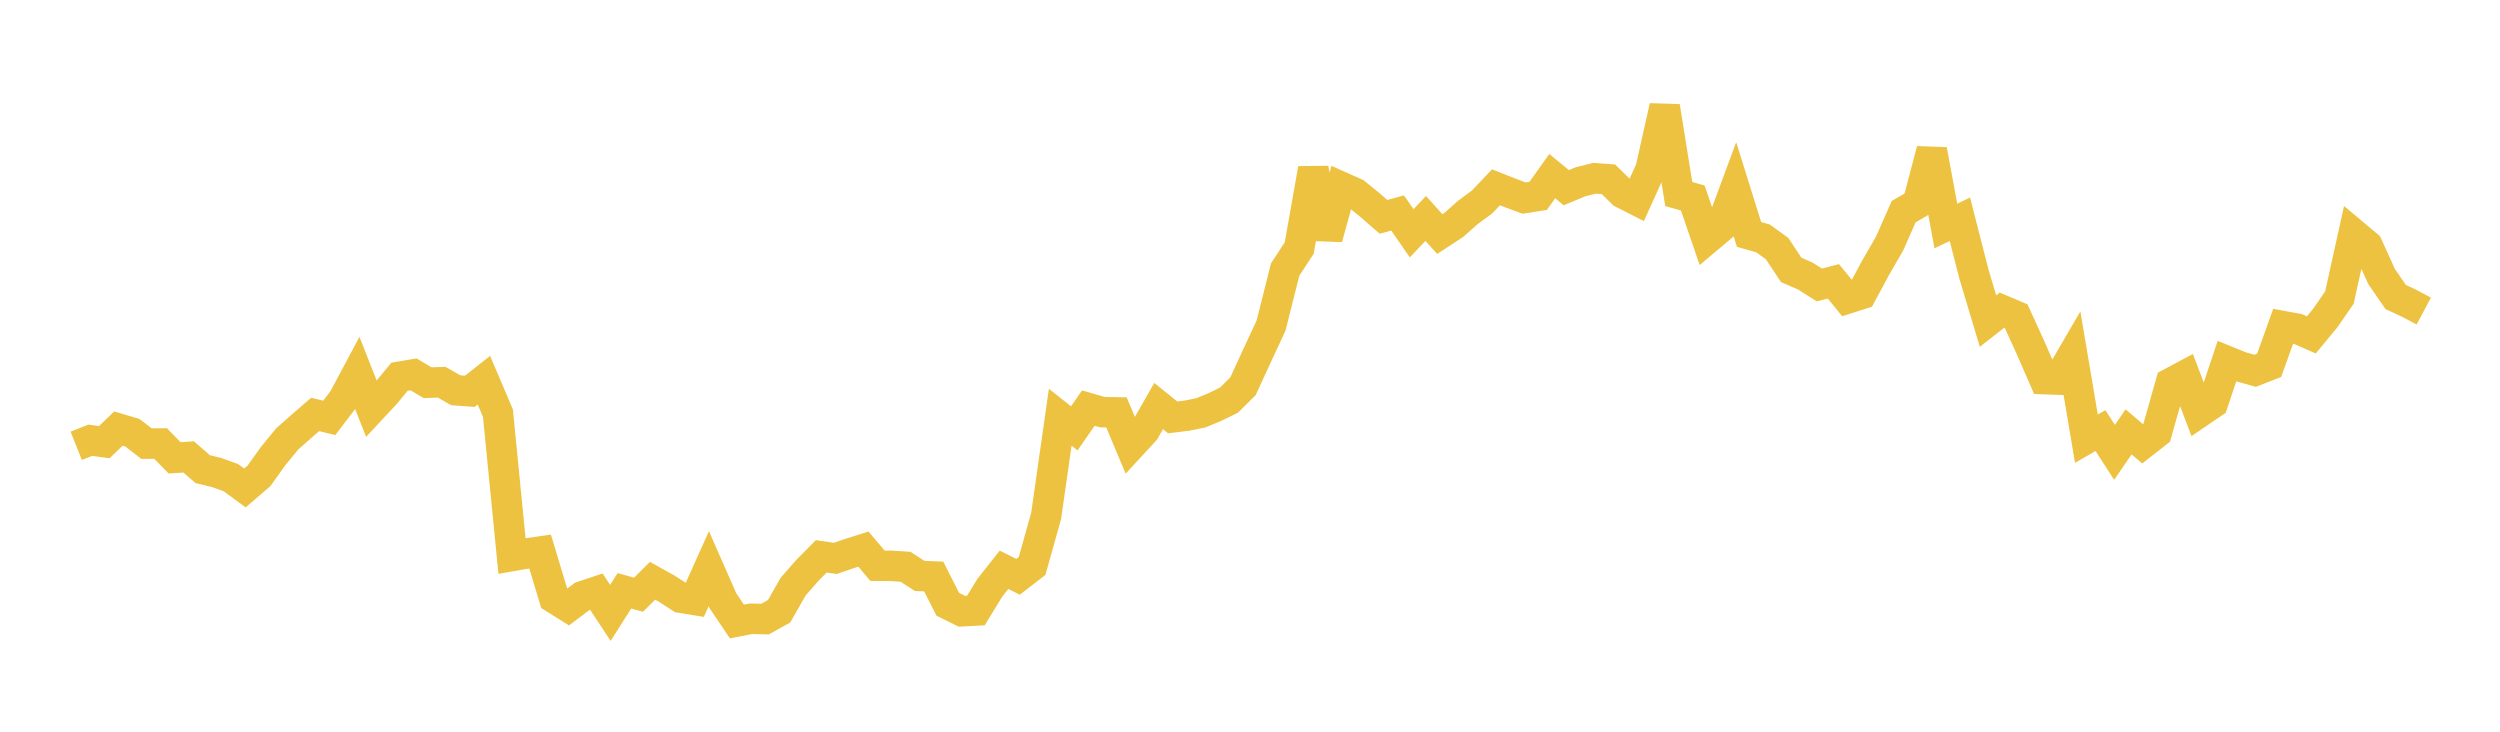 <svg width="164" height="48" xmlns="http://www.w3.org/2000/svg" xmlns:xlink="http://www.w3.org/1999/xlink"><path fill="none" stroke="rgb(237,194,64)" stroke-width="2" d="M5,29.246L5.922,28.879L6.844,29.007L7.766,28.115L8.689,28.388L9.611,29.103L10.533,29.095L11.455,30.034L12.377,29.974L13.299,30.777L14.222,31.001L15.144,31.334L16.066,32.009L16.988,31.218L17.91,29.928L18.832,28.803L19.754,27.983L20.677,27.186L21.599,27.414L22.521,26.203L23.443,24.477L24.365,26.817L25.287,25.828L26.21,24.714L27.132,24.559L28.054,25.107L28.976,25.074L29.898,25.601L30.82,25.669L31.743,24.941L32.665,27.104L33.587,36.474L34.509,36.314L35.431,36.18L36.353,39.238L37.275,39.815L38.198,39.118L39.12,38.811L40.042,40.205L40.964,38.757L41.886,39.014L42.808,38.099L43.731,38.612L44.653,39.21L45.575,39.358L46.497,37.305L47.419,39.401L48.341,40.769L49.263,40.59L50.186,40.612L51.108,40.1L52.03,38.481L52.952,37.429L53.874,36.497L54.796,36.63L55.719,36.314L56.641,36.022L57.563,37.112L58.485,37.121L59.407,37.182L60.329,37.782L61.251,37.818L62.174,39.639L63.096,40.099L64.018,40.05L64.94,38.546L65.862,37.378L66.784,37.838L67.707,37.124L68.629,33.832L69.551,27.369L70.473,28.101L71.395,26.77L72.317,27.037L73.24,27.053L74.162,29.25L75.084,28.251L76.006,26.636L76.928,27.381L77.85,27.268L78.772,27.084L79.695,26.702L80.617,26.252L81.539,25.339L82.461,23.337L83.383,21.355L84.305,17.685L85.228,16.272L86.15,11.072L87.072,15.616L87.994,12.264L88.916,12.674L89.838,13.425L90.76,14.226L91.683,13.971L92.605,15.304L93.527,14.331L94.449,15.354L95.371,14.752L96.293,13.935L97.216,13.257L98.138,12.286L99.06,12.652L99.982,12.994L100.904,12.85L101.826,11.554L102.749,12.313L103.671,11.928L104.593,11.696L105.515,11.761L106.437,12.669L107.359,13.138L108.281,11.1L109.204,6.985L110.126,12.729L111.048,12.989L111.97,15.684L112.892,14.91L113.814,12.422L114.737,15.379L115.659,15.641L116.581,16.311L117.503,17.707L118.425,18.106L119.347,18.692L120.269,18.454L121.192,19.585L122.114,19.289L123.036,17.573L123.958,15.975L124.88,13.886L125.802,13.347L126.725,9.835L127.647,14.825L128.569,14.385L129.491,17.988L130.413,21.063L131.335,20.343L132.257,20.734L133.18,22.754L134.102,24.869L135.024,24.901L135.946,23.318L136.868,28.778L137.79,28.247L138.713,29.674L139.635,28.332L140.557,29.113L141.479,28.391L142.401,25.13L143.323,24.638L144.246,27.069L145.168,26.443L146.09,23.687L147.012,24.064L147.934,24.324L148.856,23.964L149.778,21.396L150.701,21.566L151.623,21.969L152.545,20.853L153.467,19.517L154.389,15.339L155.311,16.112L156.234,18.145L157.156,19.482L158.078,19.914L159,20.405"></path></svg>